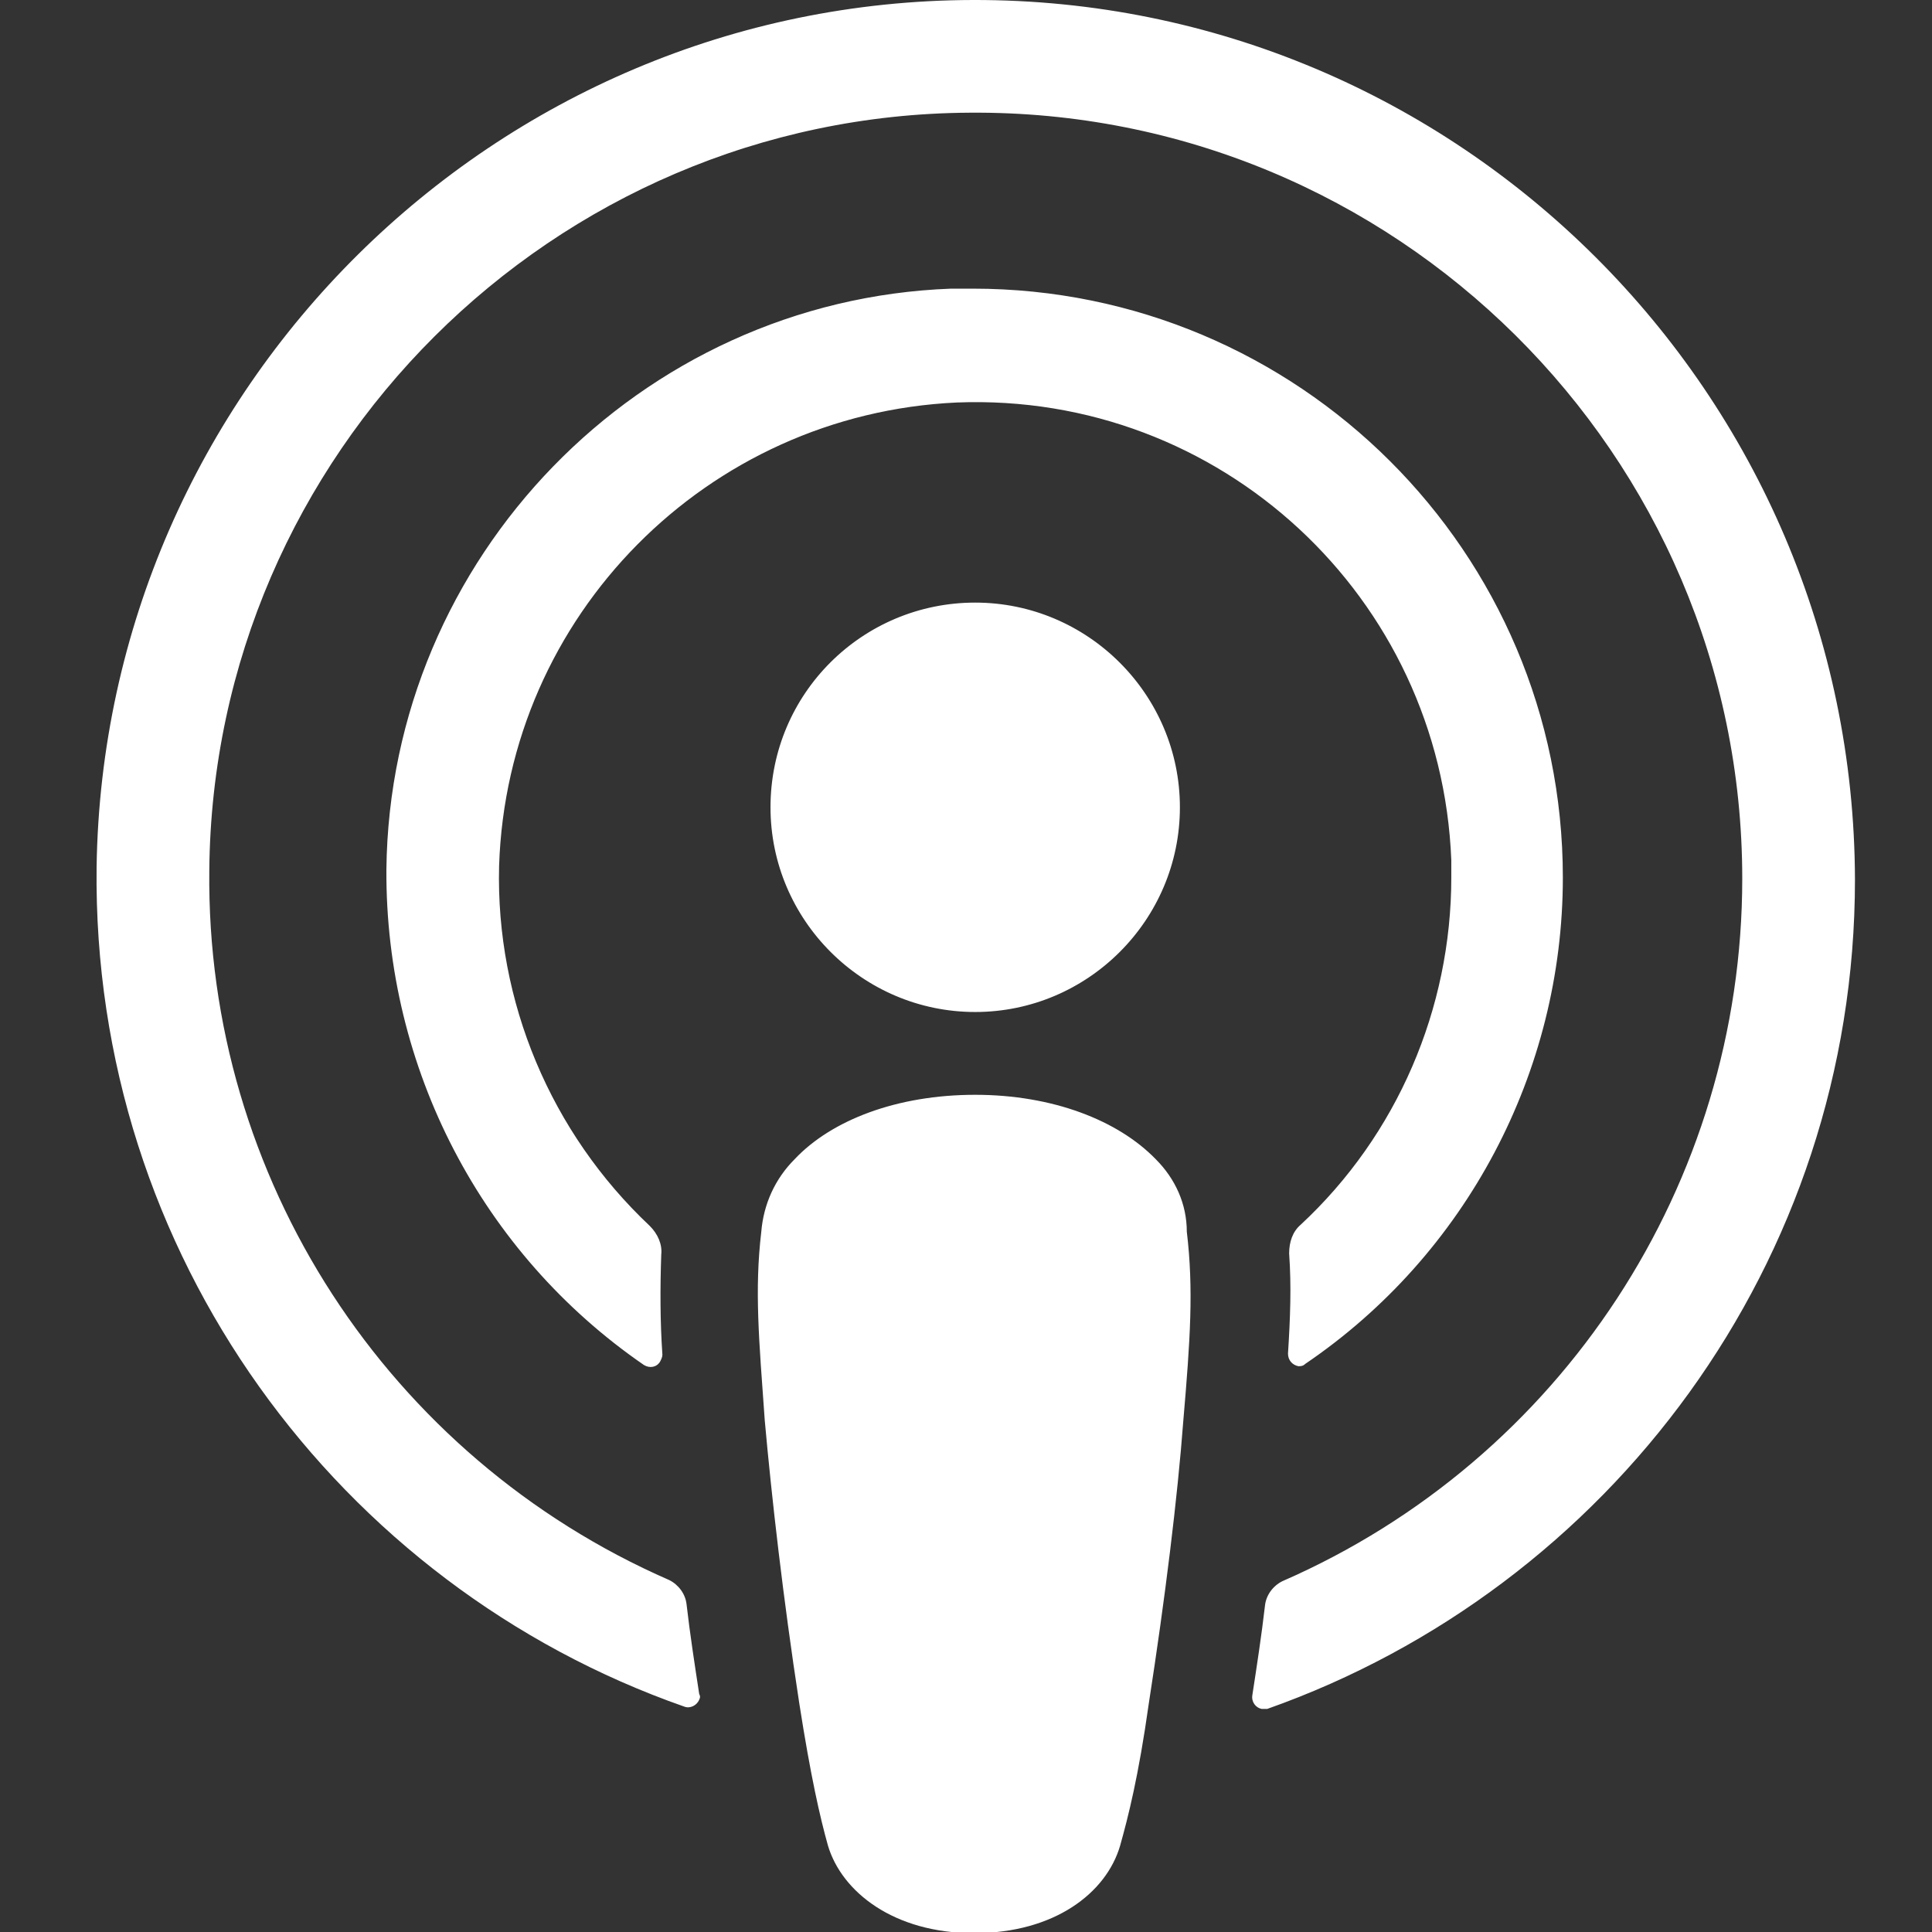 <?xml version="1.0" encoding="utf-8"?>
<!-- Generator: Adobe Illustrator 27.2.0, SVG Export Plug-In . SVG Version: 6.00 Build 0)  -->
<svg version="1.1" id="Warstwa_1" xmlns="http://www.w3.org/2000/svg" xmlns:xlink="http://www.w3.org/1999/xlink" x="0px" y="0px"
	 viewBox="0 0 168 168" style="enable-background:new 0 0 168 168;" xml:space="preserve">
<rect x="0" y="0" width="168" height="168" fill="#333333" stroke="none"/>
<style type="text/css">
	.st0{fill:#ffffff;}

</style>
<path class="st0" d="M100.5,100.8c-3.3-3.4-9-5.6-15.7-5.6c-6.8,0-12.5,2.2-15.7,5.6c-1.7,1.7-2.7,3.9-2.9,6.3
	c-0.6,5.1-0.2,9.4,0.3,16.4c0.6,6.7,1.6,15.5,3,24.6c1,6.4,1.8,9.9,2.5,12.4c1.2,4,5.7,7.6,12.7,7.6c7,0,11.5-3.5,12.7-7.6
	c0.7-2.5,1.6-6,2.5-12.4c1.4-9,2.5-17.9,3-24.6c0.6-7,0.9-11.4,0.3-16.4C103.2,104.7,102.2,102.5,100.5,100.8z M67,70.2
	c0,9.8,8,17.8,17.8,17.8c9.8,0,17.8-8,17.8-17.8c0-9.8-8-17.8-17.8-17.8C75,52.4,67,60.3,67,70.2z M84.6,0C43,0.1,9,33.8,8.4,75.4
	c-0.4,33.7,21.1,62.5,51.1,73c0.5,0.2,1.1-0.1,1.3-0.6c0.1-0.2,0.1-0.3,0-0.5c-0.4-2.6-0.8-5.2-1.1-7.8c-0.1-0.9-0.7-1.7-1.5-2.1
	c-24.5-10.7-40.3-35-40-61.7c0.3-36.2,29.9-65.7,66.1-65.9c37-0.3,67.2,29.7,67.2,66.6c0,26.5-15.7,50.5-40,61.1
	c-0.8,0.4-1.4,1.2-1.5,2.1c-0.3,2.6-0.7,5.2-1.1,7.8c-0.1,0.6,0.3,1.1,0.8,1.2c0.2,0,0.3,0,0.5,0c29.7-10.5,51.1-38.8,51.1-72.1
	C161.2,34.2,126.8-0.1,84.6,0z M83.2,35c22.9-0.9,42.1,16.9,43,39.8c0,0.5,0,1,0,1.5c0,11.4-4.7,22.4-13.1,30.2
	c-0.7,0.6-1,1.5-1,2.5c0.2,2.8,0.1,5.6-0.1,8.7c0,0.6,0.4,1,0.9,1.1c0.2,0,0.4,0,0.6-0.2c14-9.5,22.4-25.4,22.4-42.3
	c0-28.3-23-51.2-51.3-51.2c-0.6,0-1.3,0-1.9,0c-27.1,1-48.8,23.4-49.1,50.5C33.5,92.9,41.9,109,56,118.7c0.5,0.3,1.1,0.2,1.4-0.3
	c0.1-0.2,0.2-0.4,0.2-0.6c-0.2-2.9-0.2-5.8-0.1-8.7c0.1-0.9-0.3-1.8-1-2.5c-8.6-8.1-13.4-19.5-13.1-31.3C44.1,53.5,61.5,36,83.2,35z
	"/>
</svg>
